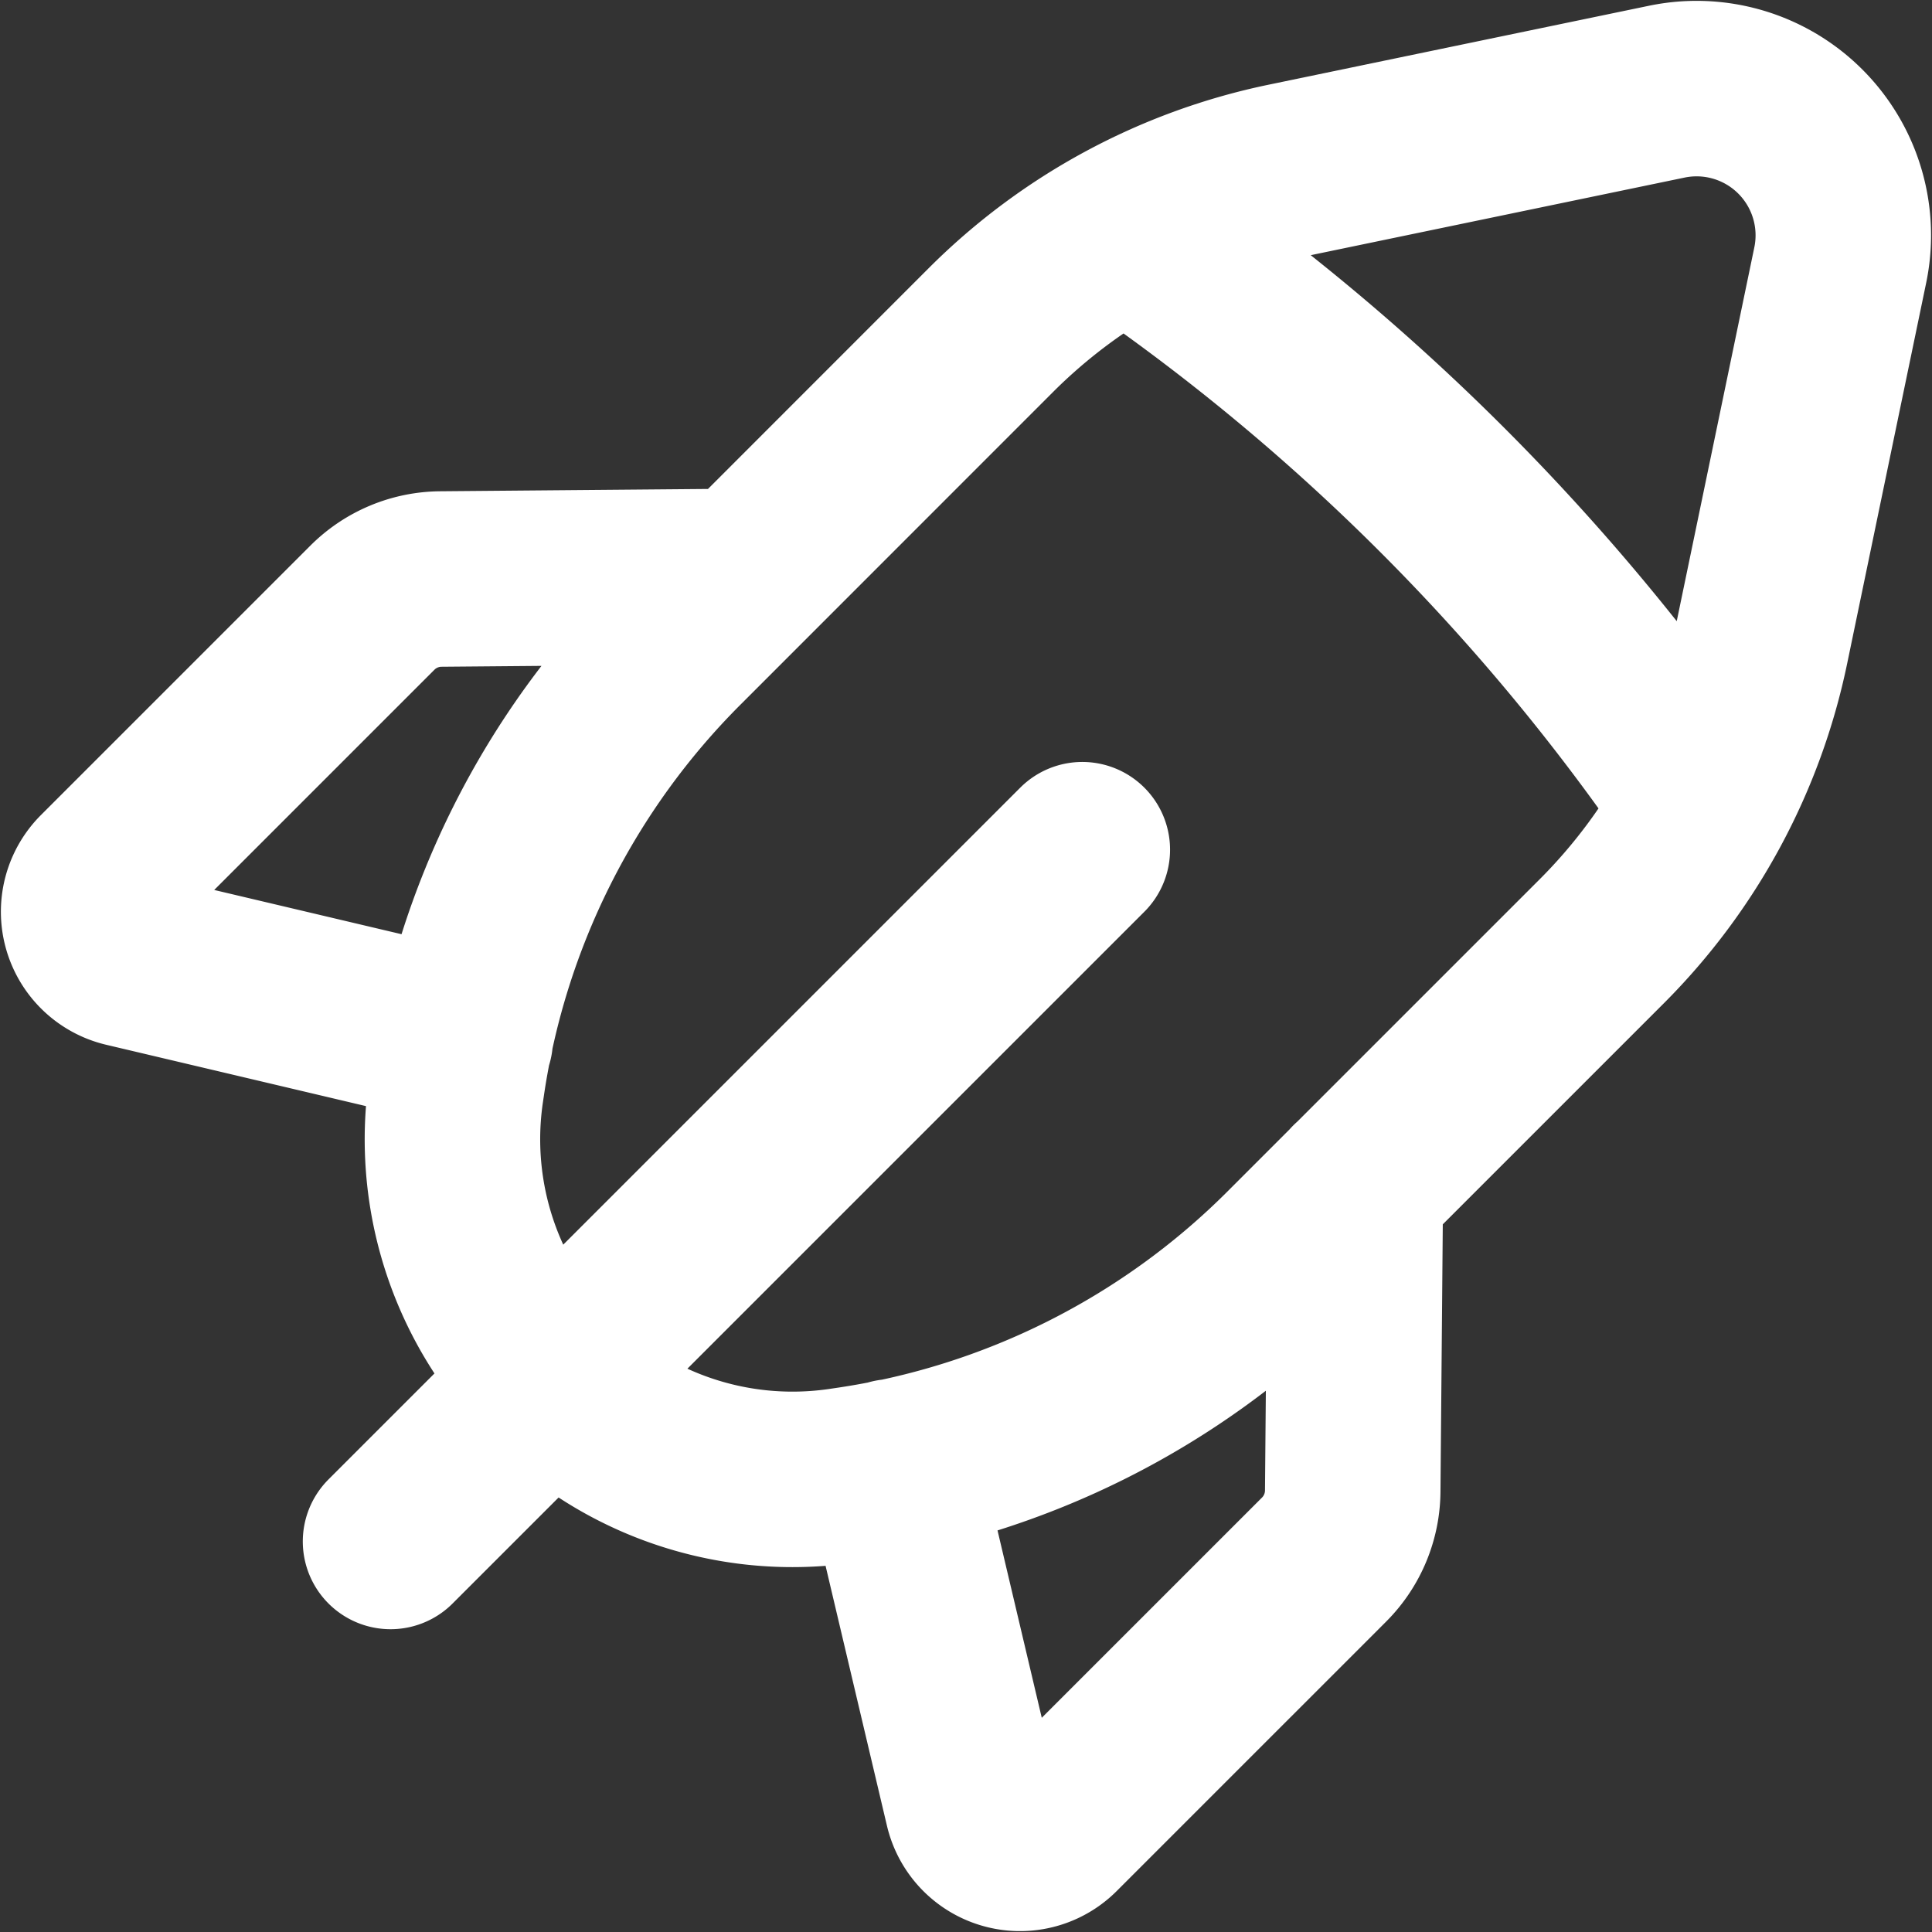 <svg xmlns="http://www.w3.org/2000/svg" width="22.019" height="22.019" viewBox="0 0 22.019 22.019"><rect x="0" y="0" width="22.019" height="22.019" fill="#333333" stroke="none"/><path d="M13.325,10.675,5.441,18.559m.851-5.722L2.43,11.925a.558.558,0,0,1-.267-.937L5.234,7.917a1.115,1.115,0,0,1,.78-.327l3.463-.03M13.838,3.6A25,25,0,0,1,20.4,10.162m-9.24,7.546.912,3.862a.558.558,0,0,0,.937.267l3.071-3.071a1.115,1.115,0,0,0,.327-.779l.03-3.463M21.063,8.35l.9-4.336a1.672,1.672,0,0,0-1.978-1.978l-4.336.9a6.682,6.682,0,0,0-3.369,1.82L8.724,8.313A8.928,8.928,0,0,0,6.2,13.329l-.012.081a3.876,3.876,0,0,0,4.4,4.4l.081-.012a8.922,8.922,0,0,0,5.016-2.519l3.556-3.556A6.682,6.682,0,0,0,21.063,8.35Z" transform="translate(-0.99 -0.991)" fill="none" stroke="#fff" stroke-linecap="round" stroke-linejoin="round" stroke-width="2"/></svg>